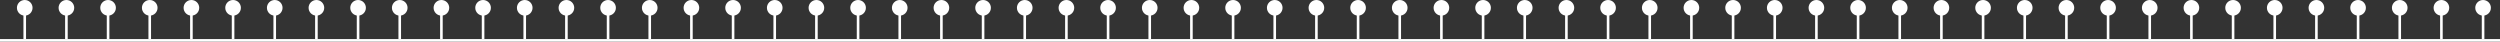 <?xml version="1.0" encoding="UTF-8"?> <svg xmlns="http://www.w3.org/2000/svg" width="1920" height="32" viewBox="0 0 1920 32" fill="none"><rect x="0" y="0" width="1920" height="32" fill="#333333" stroke="none"/> <rect y="30" width="1920" height="50" fill="white"></rect> <line x1="19" y1="30" x2="19" y2="10" stroke="white" stroke-width="2"></line> <circle cx="19" cy="6" r="6" fill="white"></circle> <line x1="179" y1="30" x2="179" y2="10" stroke="white" stroke-width="2"></line> <circle cx="179" cy="6" r="6" fill="white"></circle> <line x1="339" y1="30" x2="339" y2="10" stroke="white" stroke-width="2"></line> <circle cx="339" cy="6" r="6" fill="white"></circle> <line x1="499" y1="30" x2="499" y2="10" stroke="white" stroke-width="2"></line> <circle cx="499" cy="6" r="6" fill="white"></circle> <line x1="1075" y1="30" x2="1075" y2="10" stroke="white" stroke-width="2"></line> <circle cx="1075" cy="6" r="6" fill="white"></circle> <line x1="1651" y1="30" x2="1651" y2="10" stroke="white" stroke-width="2"></line> <circle cx="1651" cy="6" r="6" fill="white"></circle> <line x1="659" y1="30" x2="659" y2="10" stroke="white" stroke-width="2"></line> <circle cx="659" cy="6" r="6" fill="white"></circle> <line x1="1235" y1="30" x2="1235" y2="10" stroke="white" stroke-width="2"></line> <circle cx="1235" cy="6" r="6" fill="white"></circle> <line x1="1811" y1="30" x2="1811" y2="10" stroke="white" stroke-width="2"></line> <circle cx="1811" cy="6" r="6" fill="white"></circle> <line x1="819" y1="30" x2="819" y2="10" stroke="white" stroke-width="2"></line> <circle cx="819" cy="6" r="6" fill="white"></circle> <line x1="1395" y1="30" x2="1395" y2="10" stroke="white" stroke-width="2"></line> <circle cx="1395" cy="6" r="6" fill="white"></circle> <line x1="51" y1="30" x2="51" y2="10" stroke="white" stroke-width="2"></line> <circle cx="51" cy="6" r="6" fill="white"></circle> <line x1="211" y1="30" x2="211" y2="10" stroke="white" stroke-width="2"></line> <circle cx="211" cy="6" r="6" fill="white"></circle> <line x1="371" y1="30" x2="371" y2="10" stroke="white" stroke-width="2"></line> <circle cx="371" cy="6" r="6" fill="white"></circle> <line x1="531" y1="30" x2="531" y2="10" stroke="white" stroke-width="2"></line> <circle cx="531" cy="6" r="6" fill="white"></circle> <line x1="1107" y1="30" x2="1107" y2="10" stroke="white" stroke-width="2"></line> <circle cx="1107" cy="6" r="6" fill="white"></circle> <line x1="1683" y1="30" x2="1683" y2="10" stroke="white" stroke-width="2"></line> <circle cx="1683" cy="6" r="6" fill="white"></circle> <line x1="691" y1="30" x2="691" y2="10" stroke="white" stroke-width="2"></line> <circle cx="691" cy="6" r="6" fill="white"></circle> <line x1="1267" y1="30" x2="1267" y2="10" stroke="white" stroke-width="2"></line> <circle cx="1267" cy="6" r="6" fill="white"></circle> <line x1="1843" y1="30" x2="1843" y2="10" stroke="white" stroke-width="2"></line> <circle cx="1843" cy="6" r="6" fill="white"></circle> <line x1="851" y1="30" x2="851" y2="10" stroke="white" stroke-width="2"></line> <circle cx="851" cy="6" r="6" fill="white"></circle> <line x1="1427" y1="30" x2="1427" y2="10" stroke="white" stroke-width="2"></line> <circle cx="1427" cy="6" r="6" fill="white"></circle> <line x1="83" y1="30" x2="83" y2="10" stroke="white" stroke-width="2"></line> <circle cx="83" cy="6" r="6" fill="white"></circle> <line x1="243" y1="30" x2="243" y2="10" stroke="white" stroke-width="2"></line> <circle cx="243" cy="6" r="6" fill="white"></circle> <line x1="403" y1="30" x2="403" y2="10" stroke="white" stroke-width="2"></line> <circle cx="403" cy="6" r="6" fill="white"></circle> <line x1="979" y1="30" x2="979" y2="10" stroke="white" stroke-width="2"></line> <circle cx="979" cy="6" r="6" fill="white"></circle> <line x1="1555" y1="30" x2="1555" y2="10" stroke="white" stroke-width="2"></line> <circle cx="1555" cy="6" r="6" fill="white"></circle> <line x1="563" y1="30" x2="563" y2="10" stroke="white" stroke-width="2"></line> <circle cx="563" cy="6" r="6" fill="white"></circle> <line x1="1139" y1="30" x2="1139" y2="10" stroke="white" stroke-width="2"></line> <circle cx="1139" cy="6" r="6" fill="white"></circle> <line x1="1715" y1="30" x2="1715" y2="10" stroke="white" stroke-width="2"></line> <circle cx="1715" cy="6" r="6" fill="white"></circle> <line x1="723" y1="30" x2="723" y2="10" stroke="white" stroke-width="2"></line> <circle cx="723" cy="6" r="6" fill="white"></circle> <line x1="1299" y1="30" x2="1299" y2="10" stroke="white" stroke-width="2"></line> <circle cx="1299" cy="6" r="6" fill="white"></circle> <line x1="1875" y1="30" x2="1875" y2="10" stroke="white" stroke-width="2"></line> <circle cx="1875" cy="6" r="6" fill="white"></circle> <line x1="883" y1="30" x2="883" y2="10" stroke="white" stroke-width="2"></line> <circle cx="883" cy="6" r="6" fill="white"></circle> <line x1="1459" y1="30" x2="1459" y2="10" stroke="white" stroke-width="2"></line> <circle cx="1459" cy="6" r="6" fill="white"></circle> <line x1="115" y1="30" x2="115" y2="10" stroke="white" stroke-width="2"></line> <circle cx="115" cy="6" r="6" fill="white"></circle> <line x1="275" y1="30" x2="275" y2="10" stroke="white" stroke-width="2"></line> <circle cx="275" cy="6" r="6" fill="white"></circle> <line x1="435" y1="30" x2="435" y2="10" stroke="white" stroke-width="2"></line> <circle cx="435" cy="6" r="6" fill="white"></circle> <line x1="1011" y1="30" x2="1011" y2="10" stroke="white" stroke-width="2"></line> <circle cx="1011" cy="6" r="6" fill="white"></circle> <line x1="1587" y1="30" x2="1587" y2="10" stroke="white" stroke-width="2"></line> <circle cx="1587" cy="6" r="6" fill="white"></circle> <line x1="595" y1="30" x2="595" y2="10" stroke="white" stroke-width="2"></line> <circle cx="595" cy="6" r="6" fill="white"></circle> <line x1="1171" y1="30" x2="1171" y2="10" stroke="white" stroke-width="2"></line> <circle cx="1171" cy="6" r="6" fill="white"></circle> <line x1="1747" y1="30" x2="1747" y2="10" stroke="white" stroke-width="2"></line> <circle cx="1747" cy="6" r="6" fill="white"></circle> <line x1="755" y1="30" x2="755" y2="10" stroke="white" stroke-width="2"></line> <circle cx="755" cy="6" r="6" fill="white"></circle> <line x1="1331" y1="30" x2="1331" y2="10" stroke="white" stroke-width="2"></line> <circle cx="1331" cy="6" r="6" fill="white"></circle> <line x1="1907" y1="30" x2="1907" y2="10" stroke="white" stroke-width="2"></line> <circle cx="1907" cy="6" r="6" fill="white"></circle> <line x1="915" y1="30" x2="915" y2="10" stroke="white" stroke-width="2"></line> <circle cx="915" cy="6" r="6" fill="white"></circle> <line x1="1491" y1="30" x2="1491" y2="10" stroke="white" stroke-width="2"></line> <circle cx="1491" cy="6" r="6" fill="white"></circle> <line x1="147" y1="30" x2="147" y2="10" stroke="white" stroke-width="2"></line> <circle cx="147" cy="6" r="6" fill="white"></circle> <line x1="307" y1="30" x2="307" y2="10" stroke="white" stroke-width="2"></line> <circle cx="307" cy="6" r="6" fill="white"></circle> <line x1="467" y1="30" x2="467" y2="10" stroke="white" stroke-width="2"></line> <circle cx="467" cy="6" r="6" fill="white"></circle> <line x1="1043" y1="30" x2="1043" y2="10" stroke="white" stroke-width="2"></line> <circle cx="1043" cy="6" r="6" fill="white"></circle> <line x1="1619" y1="30" x2="1619" y2="10" stroke="white" stroke-width="2"></line> <circle cx="1619" cy="6" r="6" fill="white"></circle> <line x1="627" y1="30" x2="627" y2="10" stroke="white" stroke-width="2"></line> <circle cx="627" cy="6" r="6" fill="white"></circle> <line x1="1203" y1="30" x2="1203" y2="10" stroke="white" stroke-width="2"></line> <circle cx="1203" cy="6" r="6" fill="white"></circle> <line x1="1779" y1="30" x2="1779" y2="10" stroke="white" stroke-width="2"></line> <circle cx="1779" cy="6" r="6" fill="white"></circle> <line x1="787" y1="30" x2="787" y2="10" stroke="white" stroke-width="2"></line> <circle cx="787" cy="6" r="6" fill="white"></circle> <line x1="1363" y1="30" x2="1363" y2="10" stroke="white" stroke-width="2"></line> <circle cx="1363" cy="6" r="6" fill="white"></circle> <line x1="947" y1="30" x2="947" y2="10" stroke="white" stroke-width="2"></line> <circle cx="947" cy="6" r="6" fill="white"></circle> <line x1="1523" y1="30" x2="1523" y2="10" stroke="white" stroke-width="2"></line> <circle cx="1523" cy="6" r="6" fill="white"></circle> </svg> 